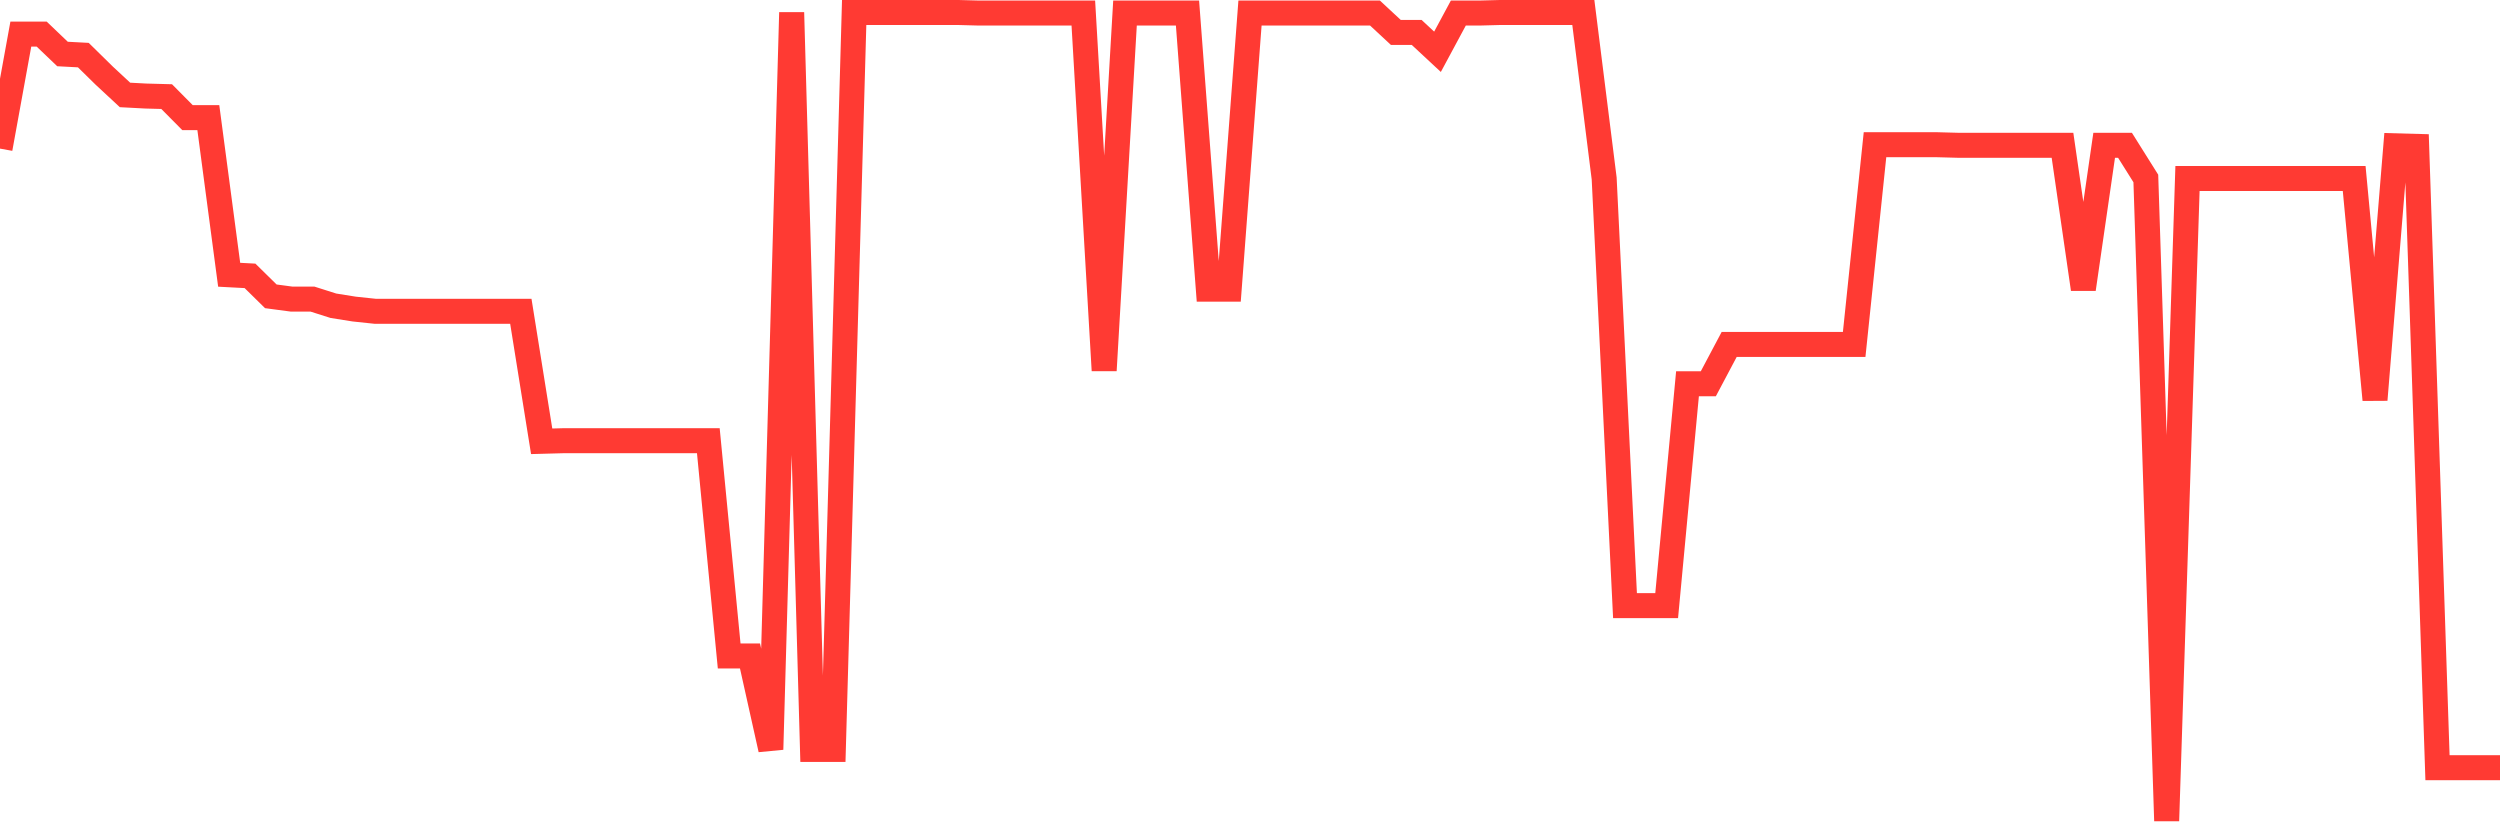 <svg
  xmlns="http://www.w3.org/2000/svg"
  xmlns:xlink="http://www.w3.org/1999/xlink"
  width="120"
  height="40"
  viewBox="0 0 120 40"
  preserveAspectRatio="none"
>
  <polyline
    points="0,7.133 1,1.636 2,1.636 3,2.592 4,2.645 5,3.628 6,4.557 7,4.61 8,4.637 9,5.646 10,5.646 11,13.188 12,13.241 13,14.224 14,14.357 15,14.357 16,14.675 17,14.835 18,14.941 19,14.941 20,14.941 21,14.941 22,14.941 23,14.941 24,14.941 25,14.941 26,21.182 27,21.155 28,21.155 29,21.155 30,21.155 31,21.155 32,21.155 33,21.155 34,21.155 35,31.486 36,31.486 37,35.974 38,0.6 39,35.974 40,35.974 41,0.6 42,0.6 43,0.6 44,0.6 45,0.6 46,0.6 47,0.627 48,0.627 49,0.627 50,0.627 51,0.627 52,0.627 53,17.782 54,0.627 55,0.627 56,0.627 57,0.627 58,13.879 59,13.879 60,0.627 61,0.627 62,0.627 63,0.627 64,0.627 65,0.627 66,0.627 67,1.556 68,1.556 69,2.486 70,0.627 71,0.627 72,0.6 73,0.6 74,0.6 75,0.6 76,0.6 77,8.567 78,29.069 79,29.069 80,29.069 81,18.42 82,18.42 83,16.534 84,16.534 85,16.534 86,16.534 87,16.534 88,16.534 89,16.534 90,6.947 91,6.947 92,6.947 93,6.947 94,6.974 95,6.974 96,6.974 97,6.974 98,6.974 99,6.974 100,13.879 101,6.974 102,6.974 103,8.567 104,39.4 105,8.567 106,8.567 107,8.567 108,8.567 109,8.567 110,8.567 111,8.567 112,8.567 113,8.567 114,19.19 115,7 116,7.027 117,36.851 118,36.851 119,36.851 120,36.851"
    fill="none"
    stroke="#ff3a33"
    stroke-width="1.2"
  >
  </polyline>
</svg>